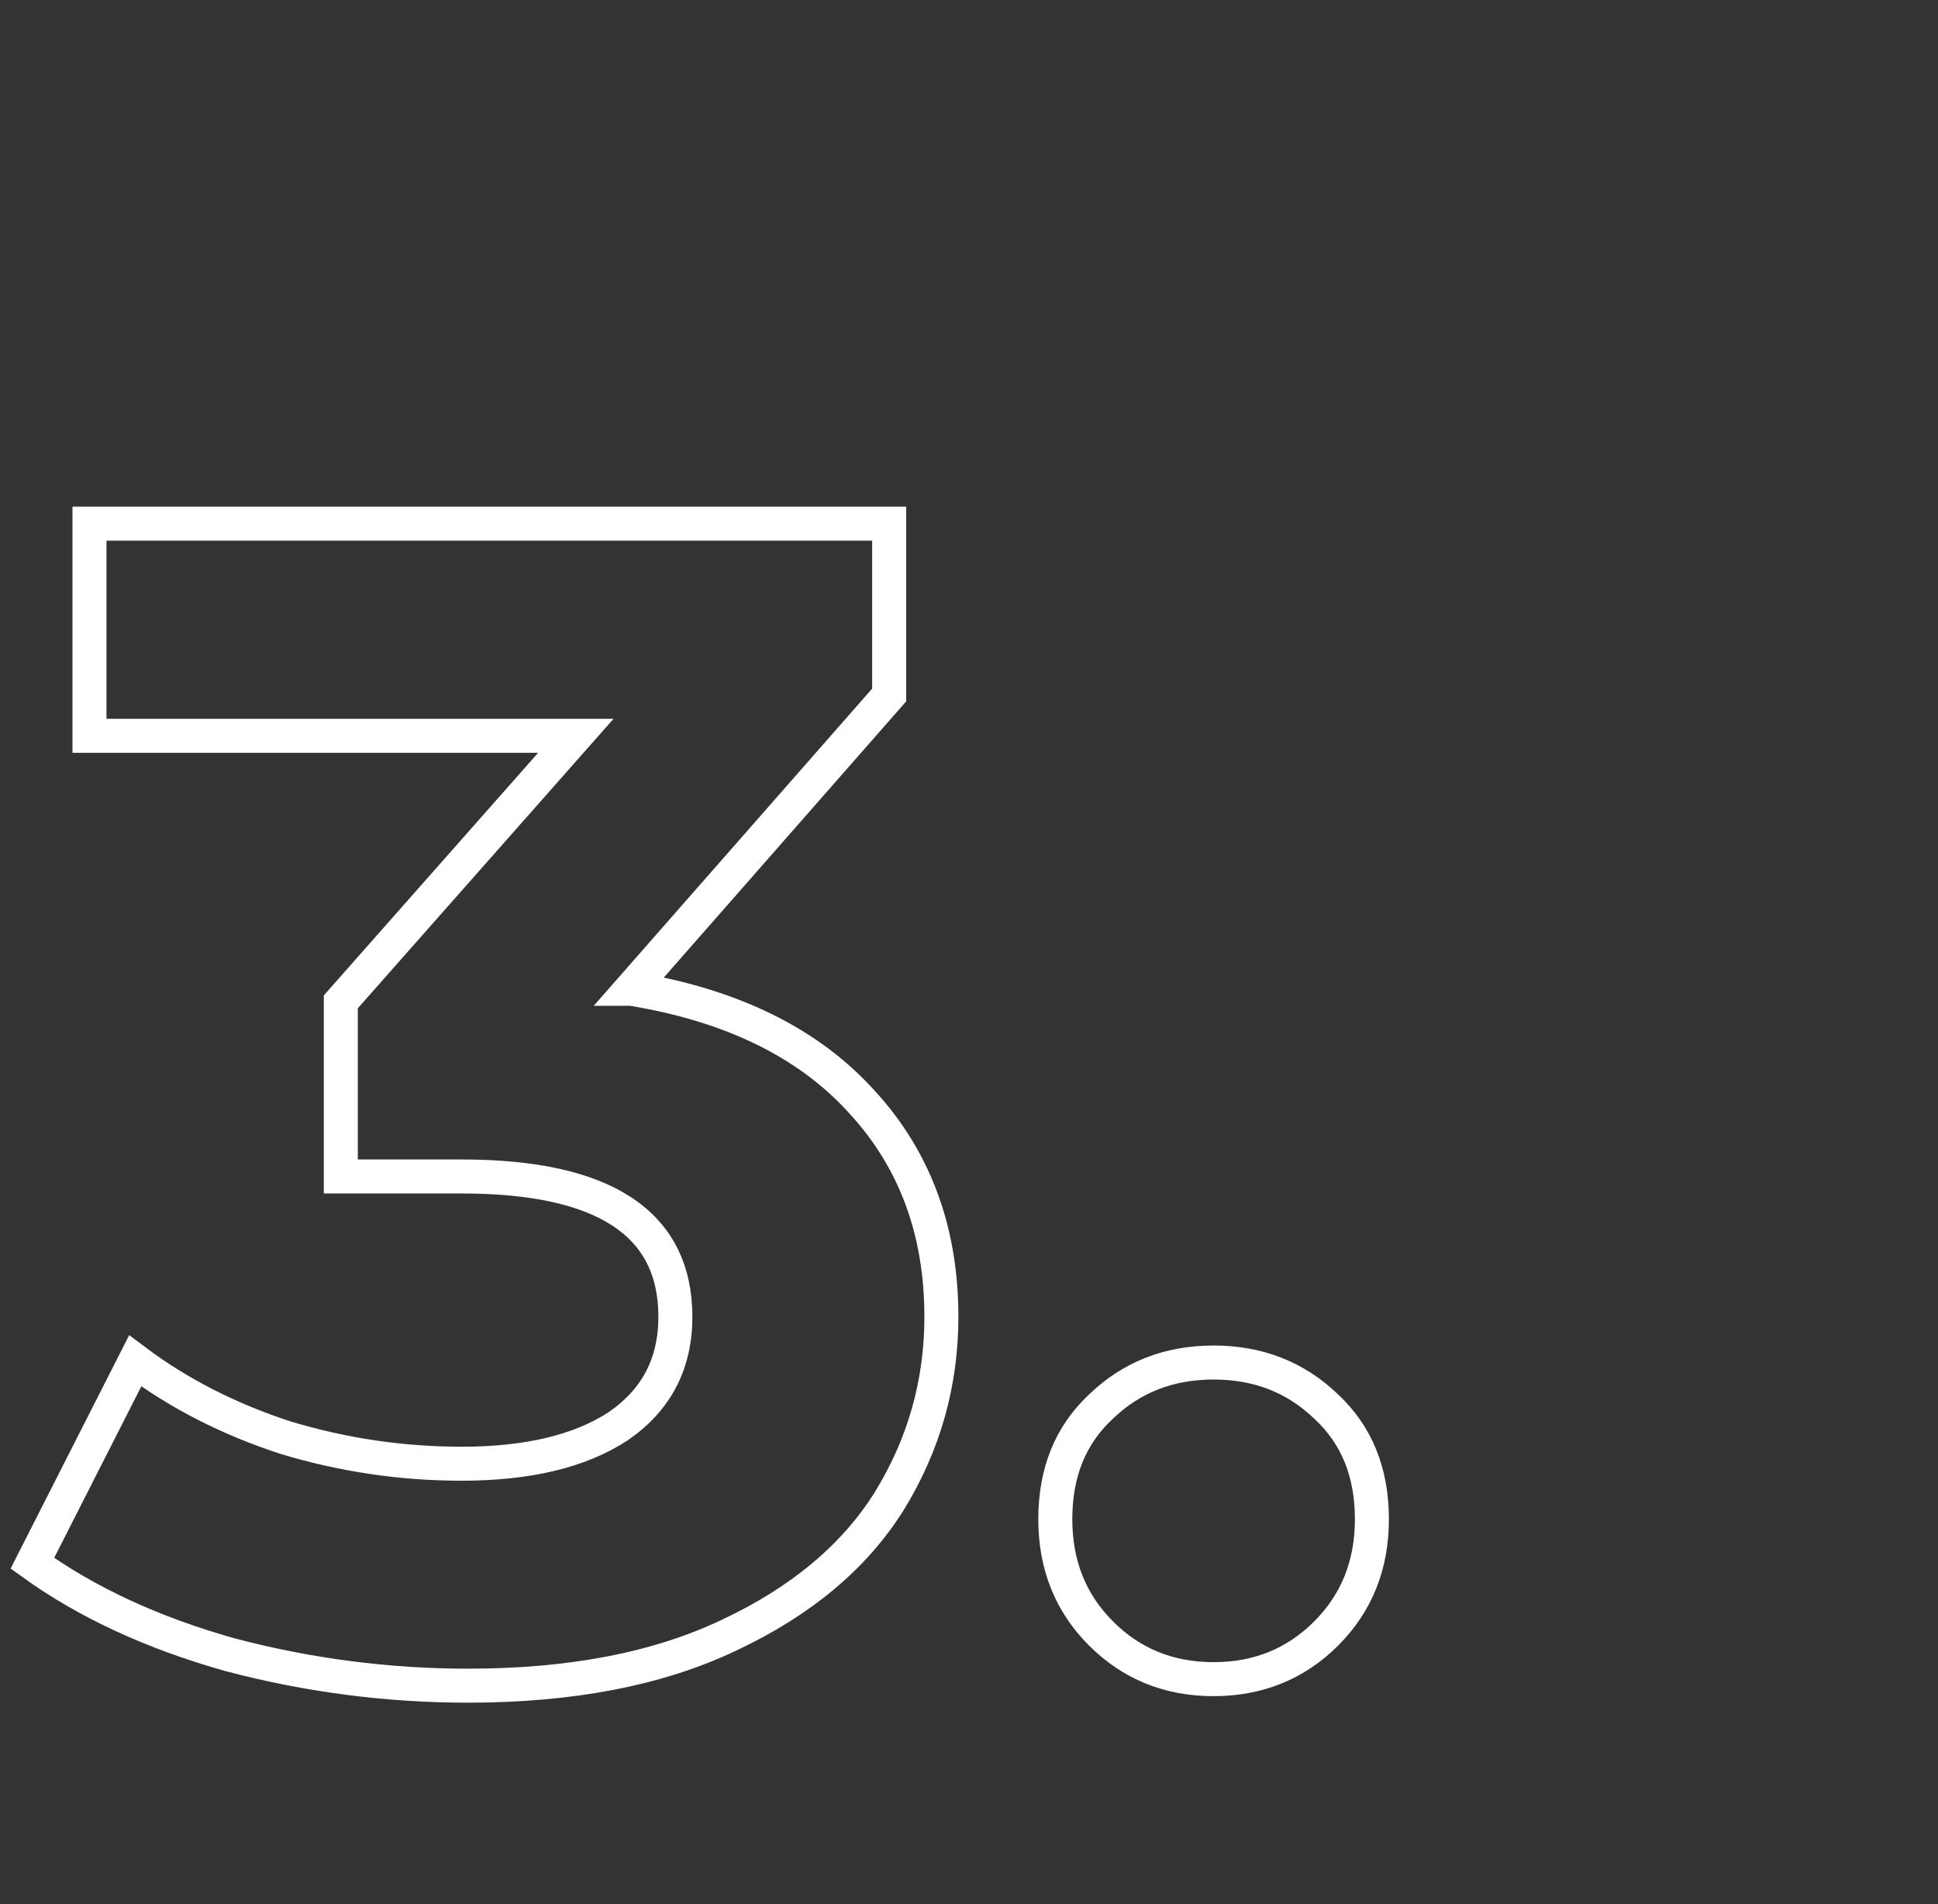 <svg width="57" height="56"  viewBox="0 0 57 56" fill="none" xmlns="http://www.w3.org/2000/svg"><rect x="0" y="0" width="57" height="56" fill="#333333" stroke="none"/><path d="M18.568 29.08c2.944.48 5.2 1.584 6.768 3.312 1.568 1.696 2.352 3.808 2.352 6.336 0 1.952-.512 3.76-1.536 5.424-1.024 1.632-2.592 2.944-4.704 3.936-2.08.992-4.64 1.488-7.68 1.488-2.368 0-4.704-.304-7.008-.912-2.272-.64-4.208-1.536-5.808-2.688l3.024-5.952c1.28.96 2.752 1.712 4.416 2.256 1.696.512 3.424.768 5.184.768 1.952 0 3.488-.368 4.608-1.104 1.12-.768 1.68-1.84 1.68-3.216 0-2.752-2.096-4.128-6.288-4.128h-3.552v-5.136l6.912-7.824H2.632V15.4h23.52v5.04l-7.584 8.64Zm17.126 20.304c-1.312 0-2.416-.448-3.312-1.344-.896-.896-1.344-2.016-1.344-3.36 0-1.376.448-2.48 1.344-3.312.896-.864 2-1.296 3.312-1.296 1.312 0 2.416.432 3.312 1.296.896.832 1.344 1.936 1.344 3.312 0 1.344-.448 2.464-1.344 3.36-.896.896-2 1.344-3.312 1.344Z" stroke="#fff"/></svg>
